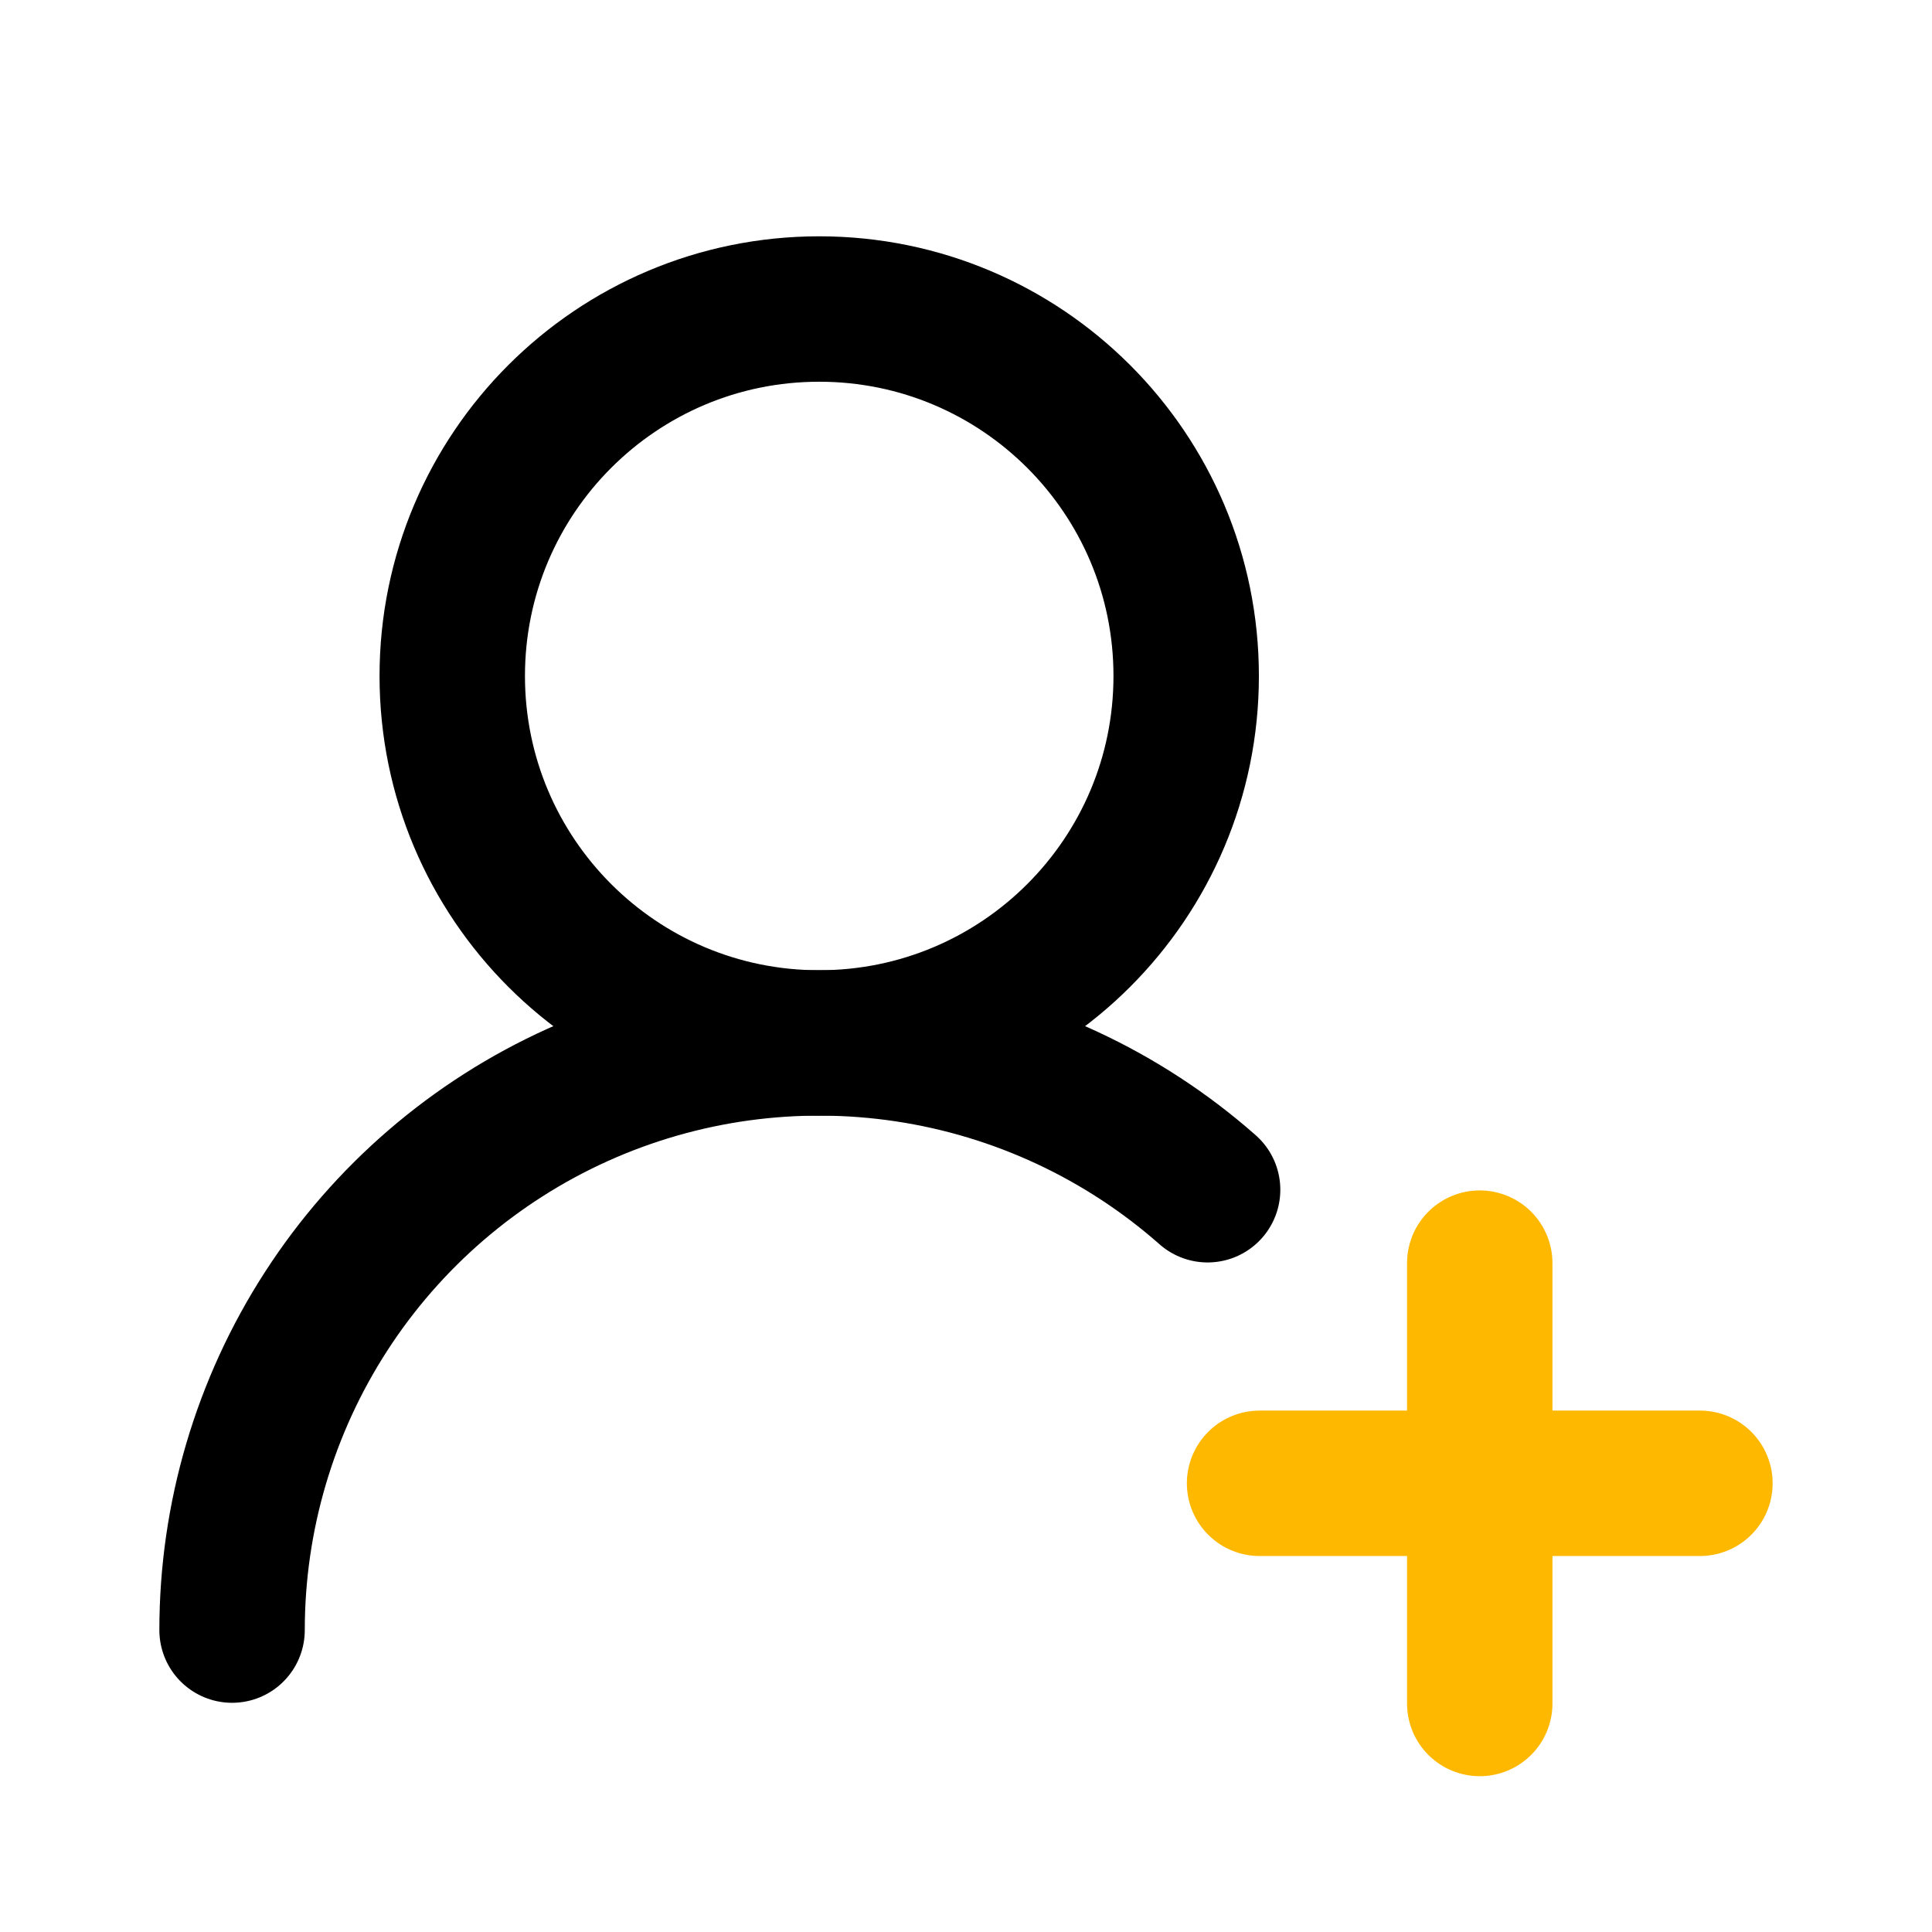 <svg width="93" height="93" viewBox="0 0 93 93" fill="none" xmlns="http://www.w3.org/2000/svg">
<path d="M11.171 78.467C11.171 73.028 12.74 67.704 15.691 63.134C18.642 58.564 22.848 54.943 27.806 52.705C32.764 50.467 38.262 49.708 43.641 50.517C49.02 51.327 54.051 53.672 58.13 57.27" stroke="black" stroke-width="7" stroke-linecap="round" stroke-linejoin="round"/>
<path d="M39.434 50.204C49.19 50.204 57.099 42.295 57.099 32.539C57.099 22.784 49.19 14.875 39.434 14.875C29.678 14.875 21.77 22.784 21.77 32.539C21.77 42.295 29.678 50.204 39.434 50.204Z" stroke="black" stroke-width="7" stroke-linecap="round" stroke-linejoin="round"/>
<path d="M71.23 60.803V82M81.829 71.401H60.632" stroke="#FFB800" stroke-width="7" stroke-linecap="round" stroke-linejoin="round"/>
</svg>
